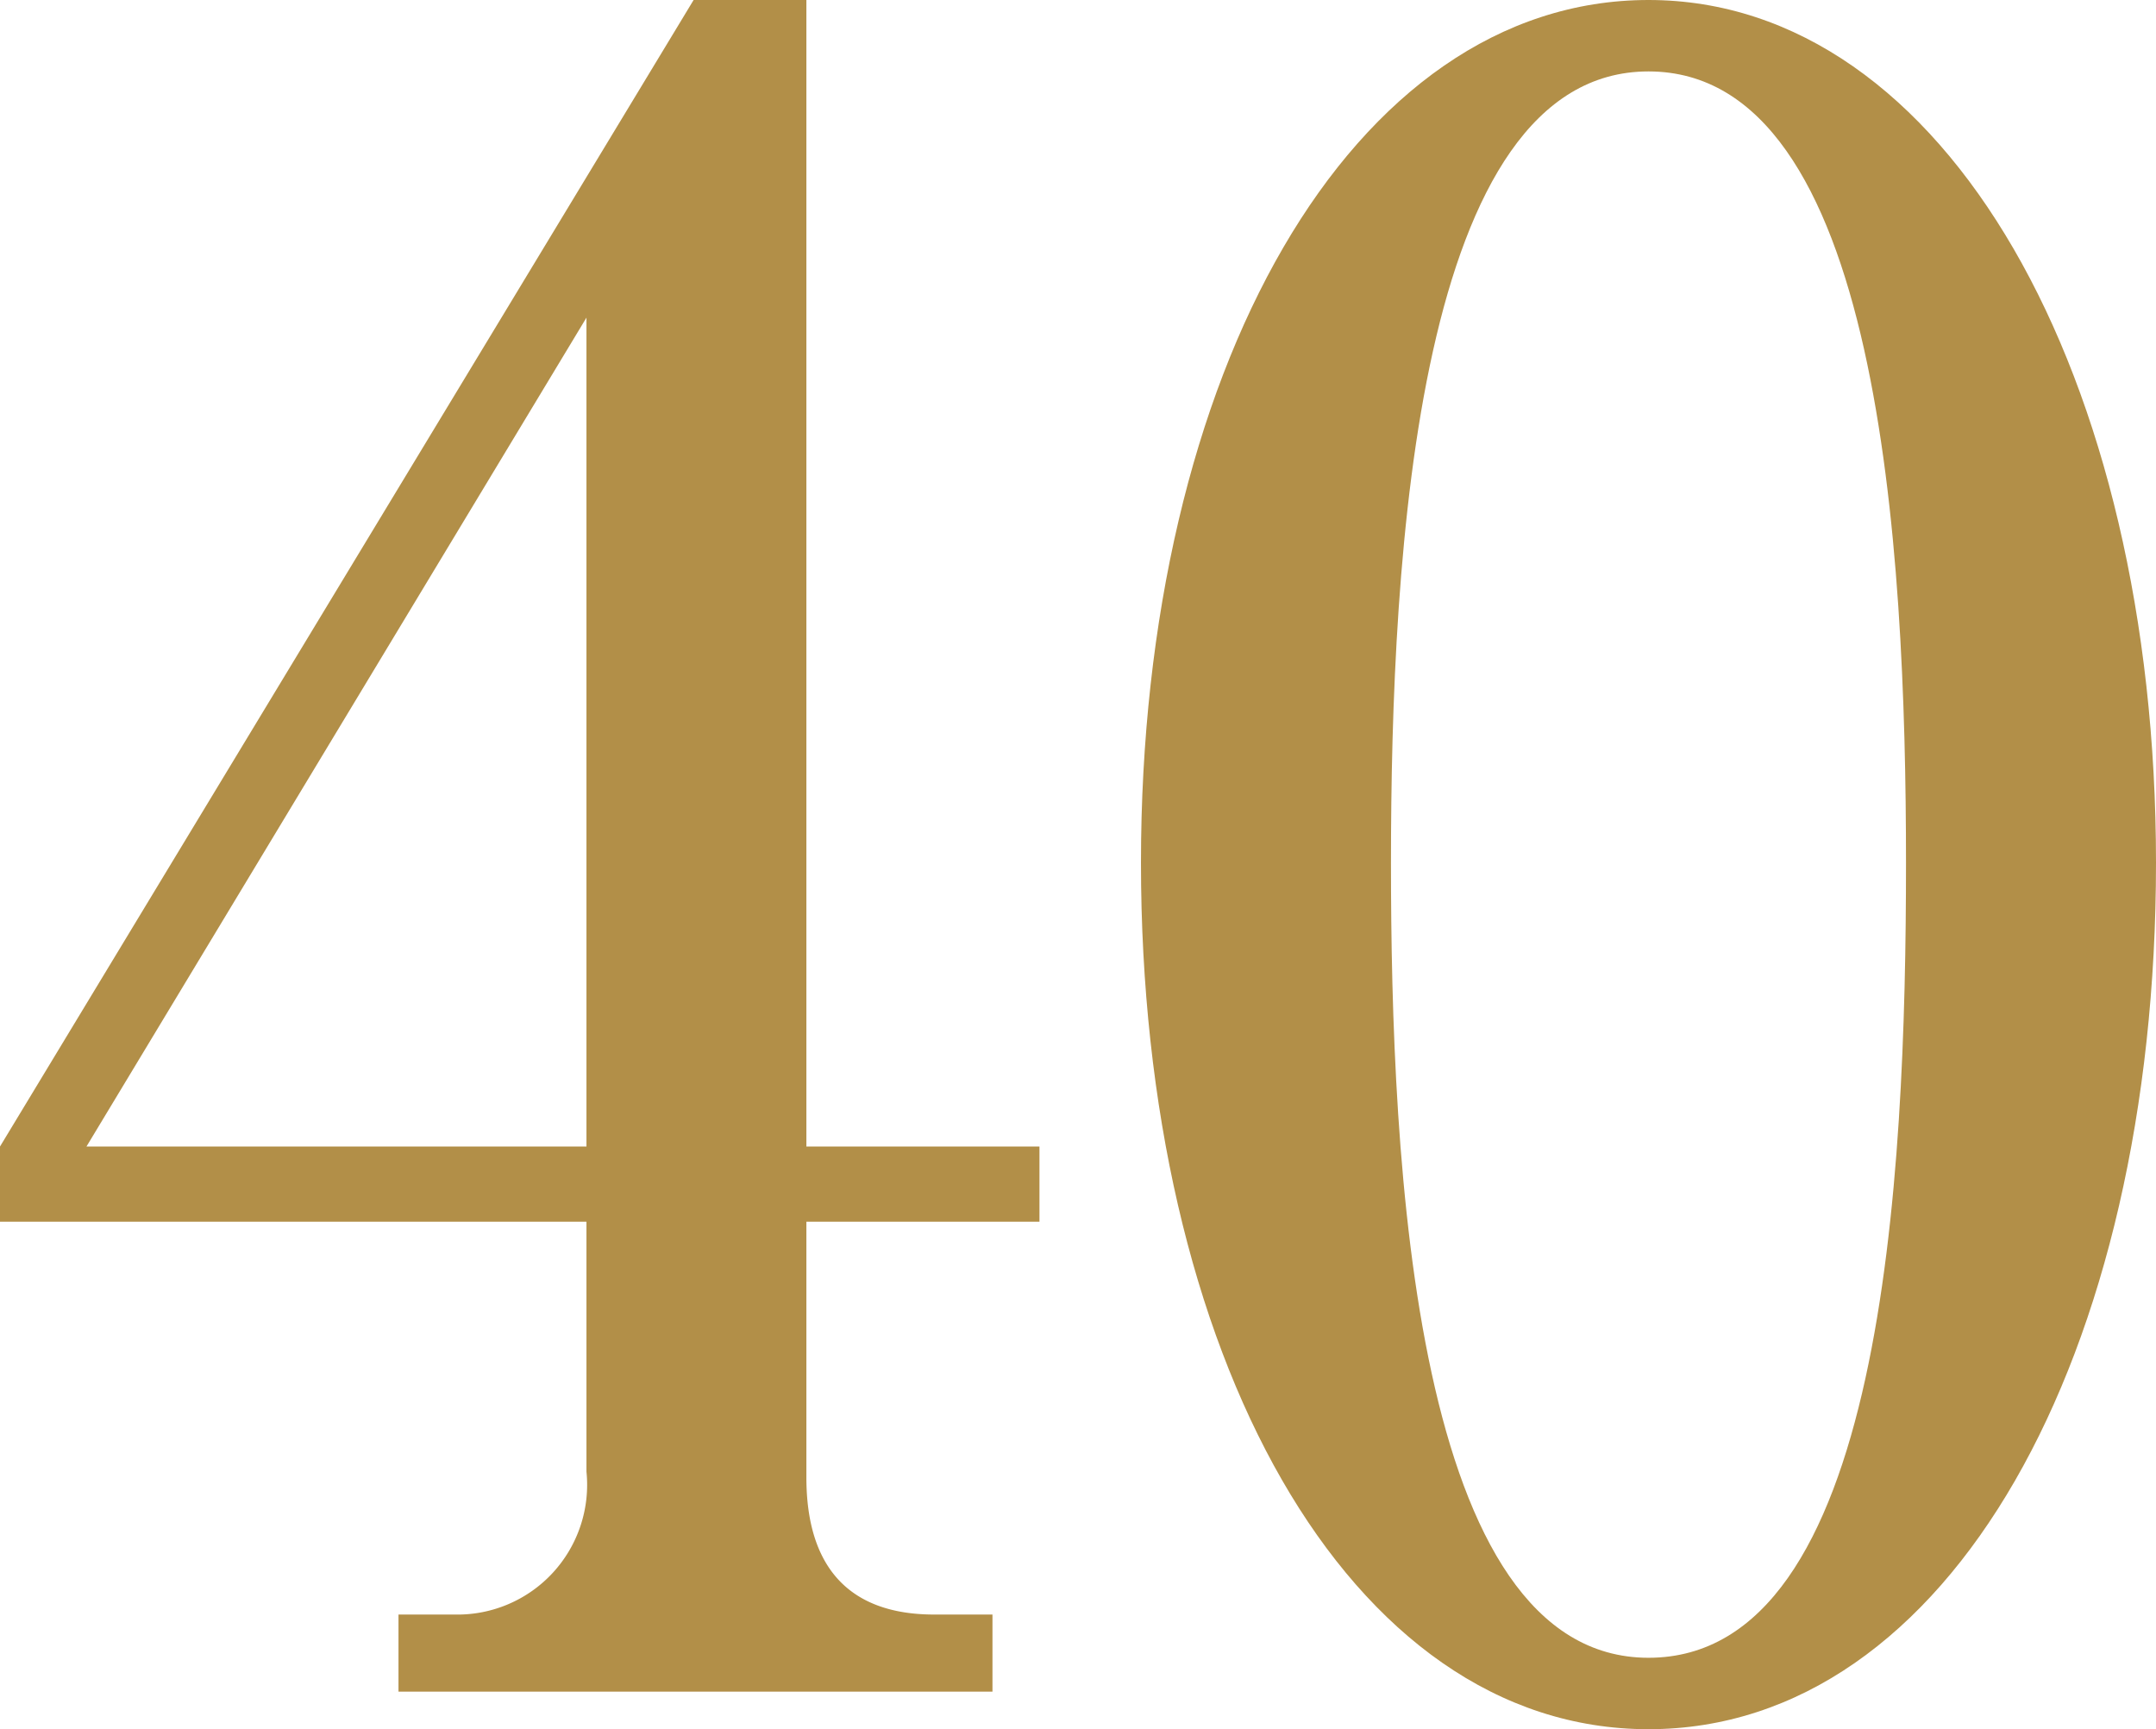<svg xmlns="http://www.w3.org/2000/svg" viewBox="0 0 11.47 9.2"><defs><style>.cls-1{fill:#b28f48;}</style></defs><g id="レイヤー_2" data-name="レイヤー 2"><g id="レイヤー_1-2" data-name="レイヤー 1"><path class="cls-1" d="M0,6.1,3.69,0h.6V6.1H5.53v.4H4.29V7.86c0,.47.22.73.68.73h.31V9H2.12V8.59h.3a.69.69,0,0,0,.7-.76V6.5H0Zm.46,0H3.12V1.69Z"/><path class="cls-1" d="M11.47,4.59c0,2.62-1.1,4.61-2.7,4.61s-2.7-2-2.7-4.61S7.19,0,8.77,0,11.47,2,11.47,4.59Zm-4.07,0c0,1.6.12,4.23,1.37,4.23s1.37-2.55,1.37-4.23S10,.38,8.77.38,7.4,2.94,7.4,4.59Z"/></g></g></svg>